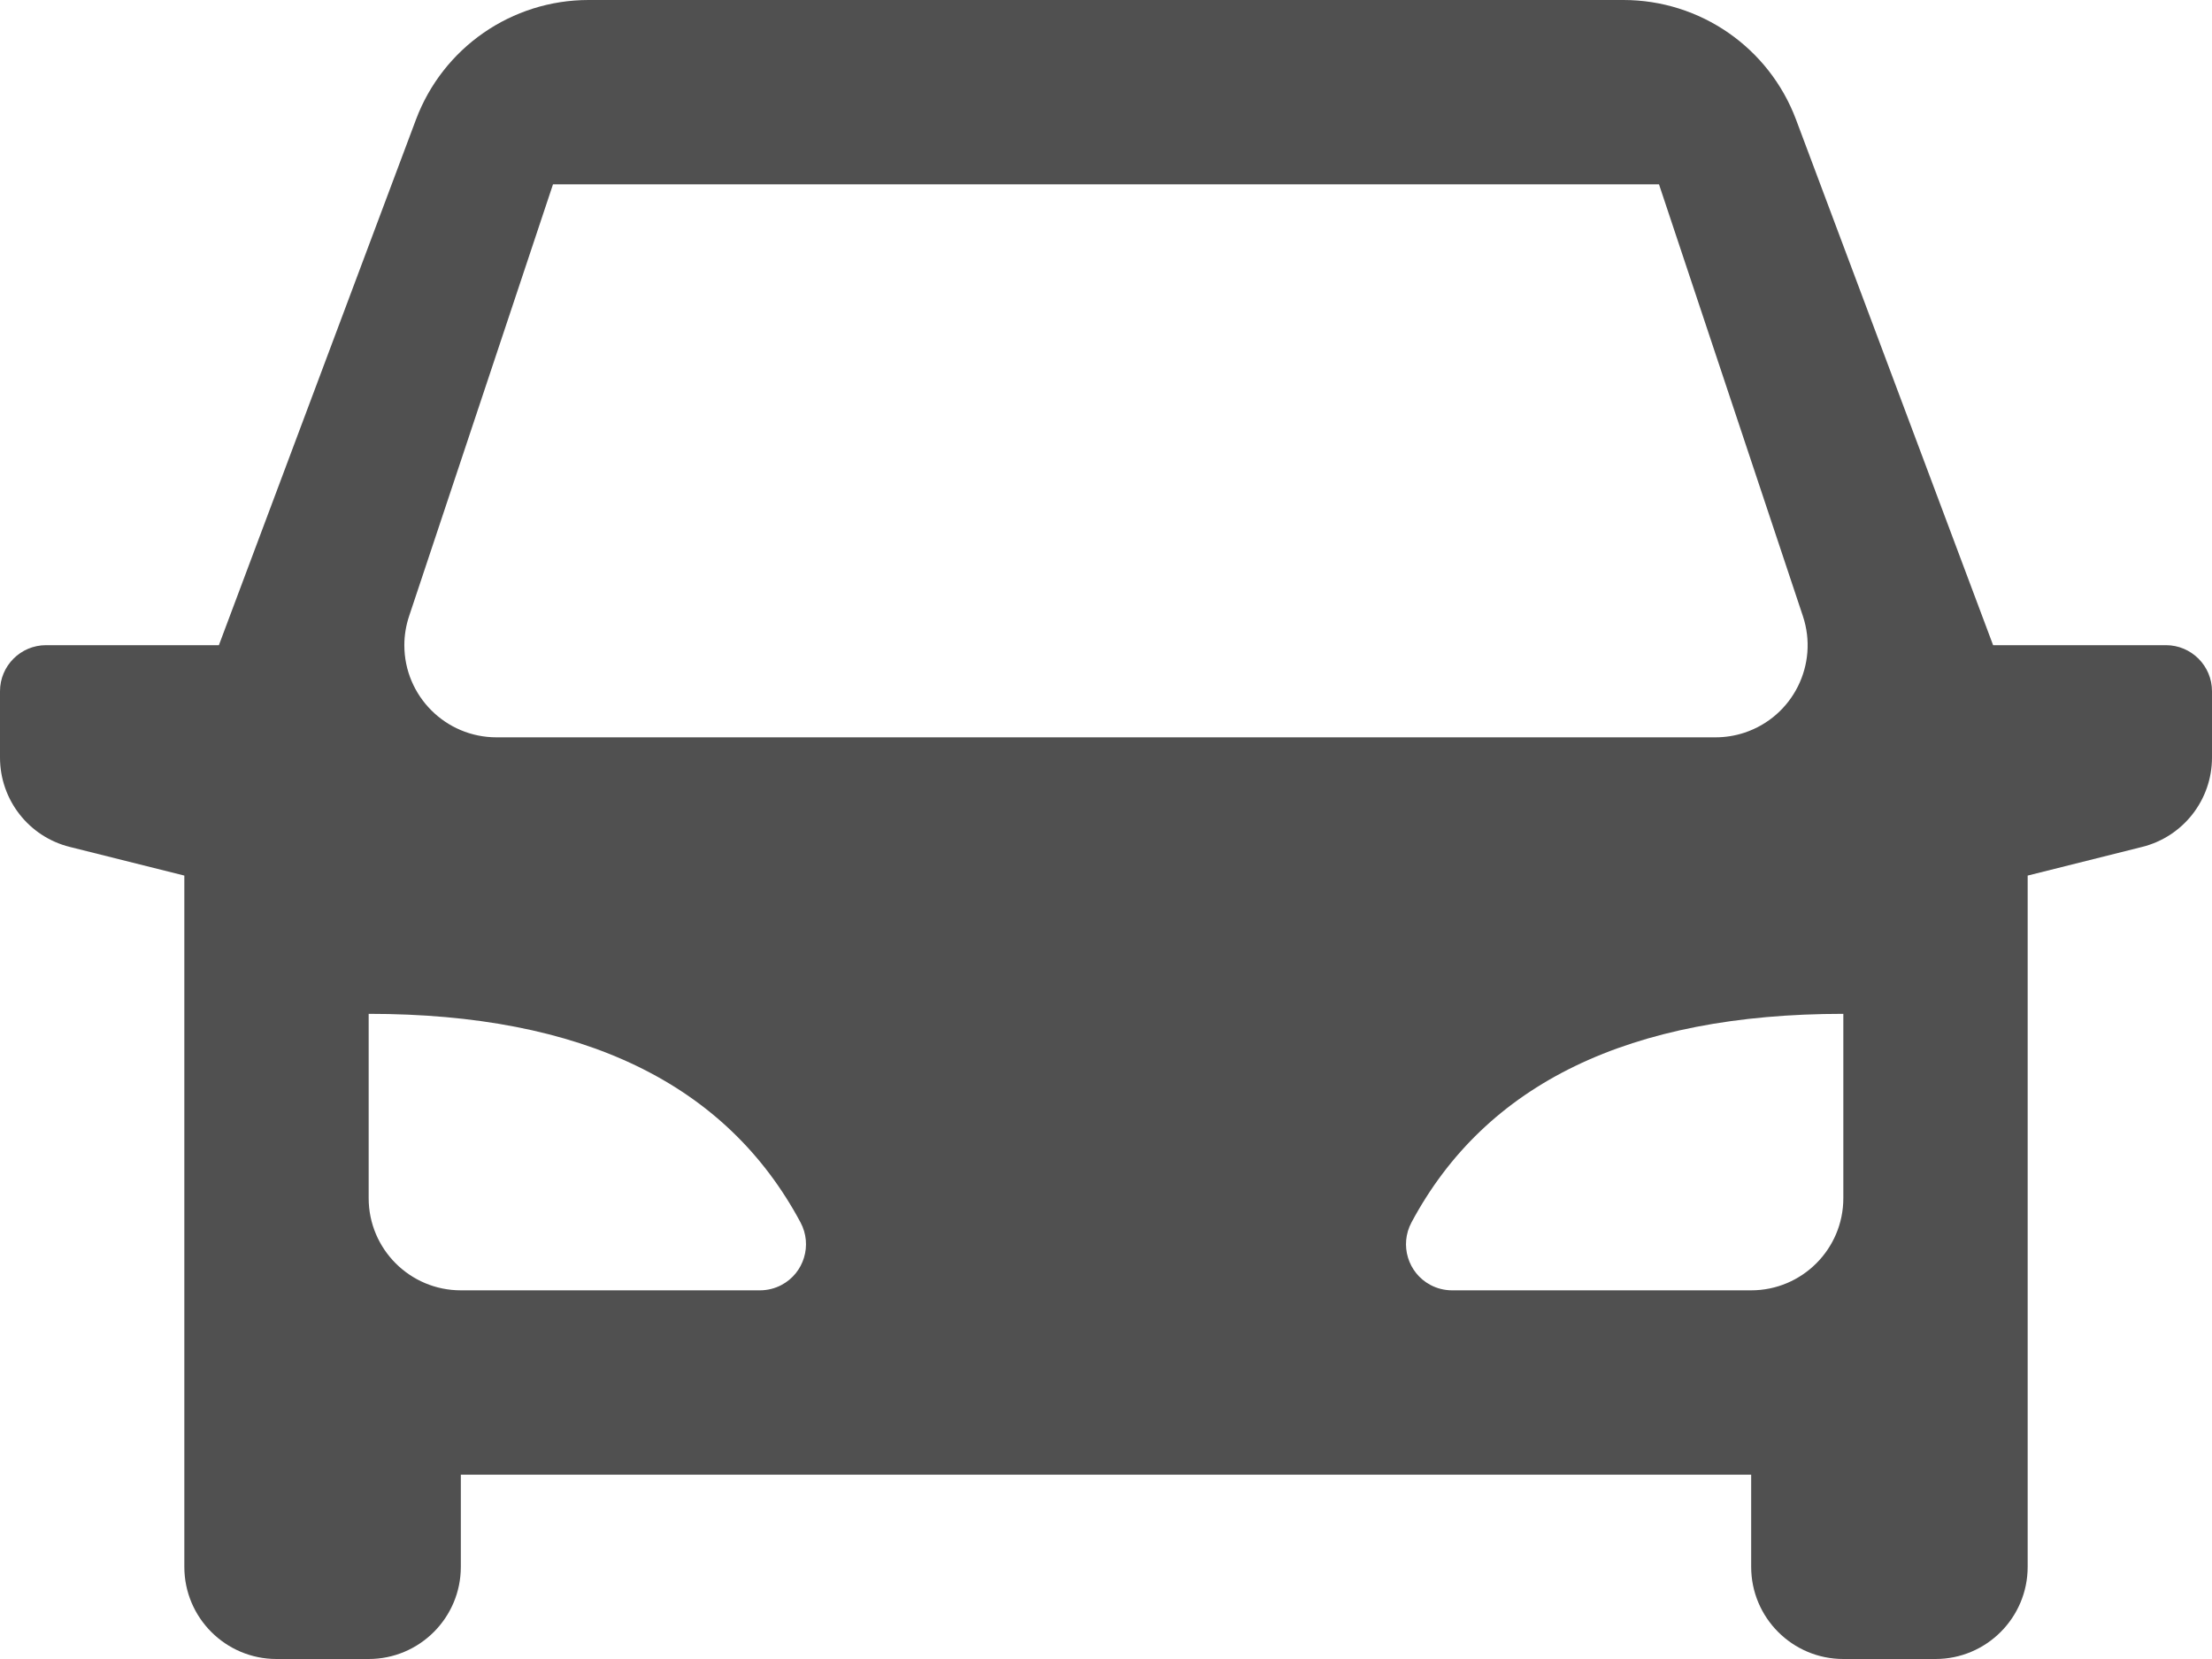 <svg width="24" height="18" viewBox="0 0 24 18" fill="none" xmlns="http://www.w3.org/2000/svg">
<path d="M22 9.5V17C22 17.552 21.552 18 21 18H20C19.448 18 19 17.552 19 17V16H5V17C5 17.552 4.552 18 4 18H3C2.448 18 2 17.552 2 17V9.5L0.757 9.189C0.312 9.078 0 8.678 0 8.219V7.5C0 7.224 0.224 7 0.5 7H2.375L4.513 1.298C4.806 0.517 5.552 0 6.386 0H17.614C18.448 0 19.194 0.517 19.487 1.298L21.625 7H23.5C23.776 7 24 7.224 24 7.5V8.219C24 8.678 23.688 9.078 23.242 9.189L22 9.5ZM4 11V13C4 13.552 4.448 14 5 14H8.245C8.327 14 8.408 13.98 8.481 13.941C8.724 13.811 8.816 13.508 8.686 13.264C7.879 11.755 6.317 11 4 11ZM20 11C17.683 11 16.121 11.755 15.314 13.264C15.184 13.508 15.276 13.811 15.519 13.941C15.592 13.98 15.673 14 15.755 14H19C19.552 14 20 13.552 20 13V11ZM6 2L4.439 6.684C4.405 6.786 4.387 6.893 4.387 7C4.387 7.552 4.835 8 5.387 8H18.613C18.72 8 18.827 7.983 18.929 7.949C19.453 7.774 19.736 7.208 19.561 6.684L18 2H6Z" fill="#505050"/>
</svg>
